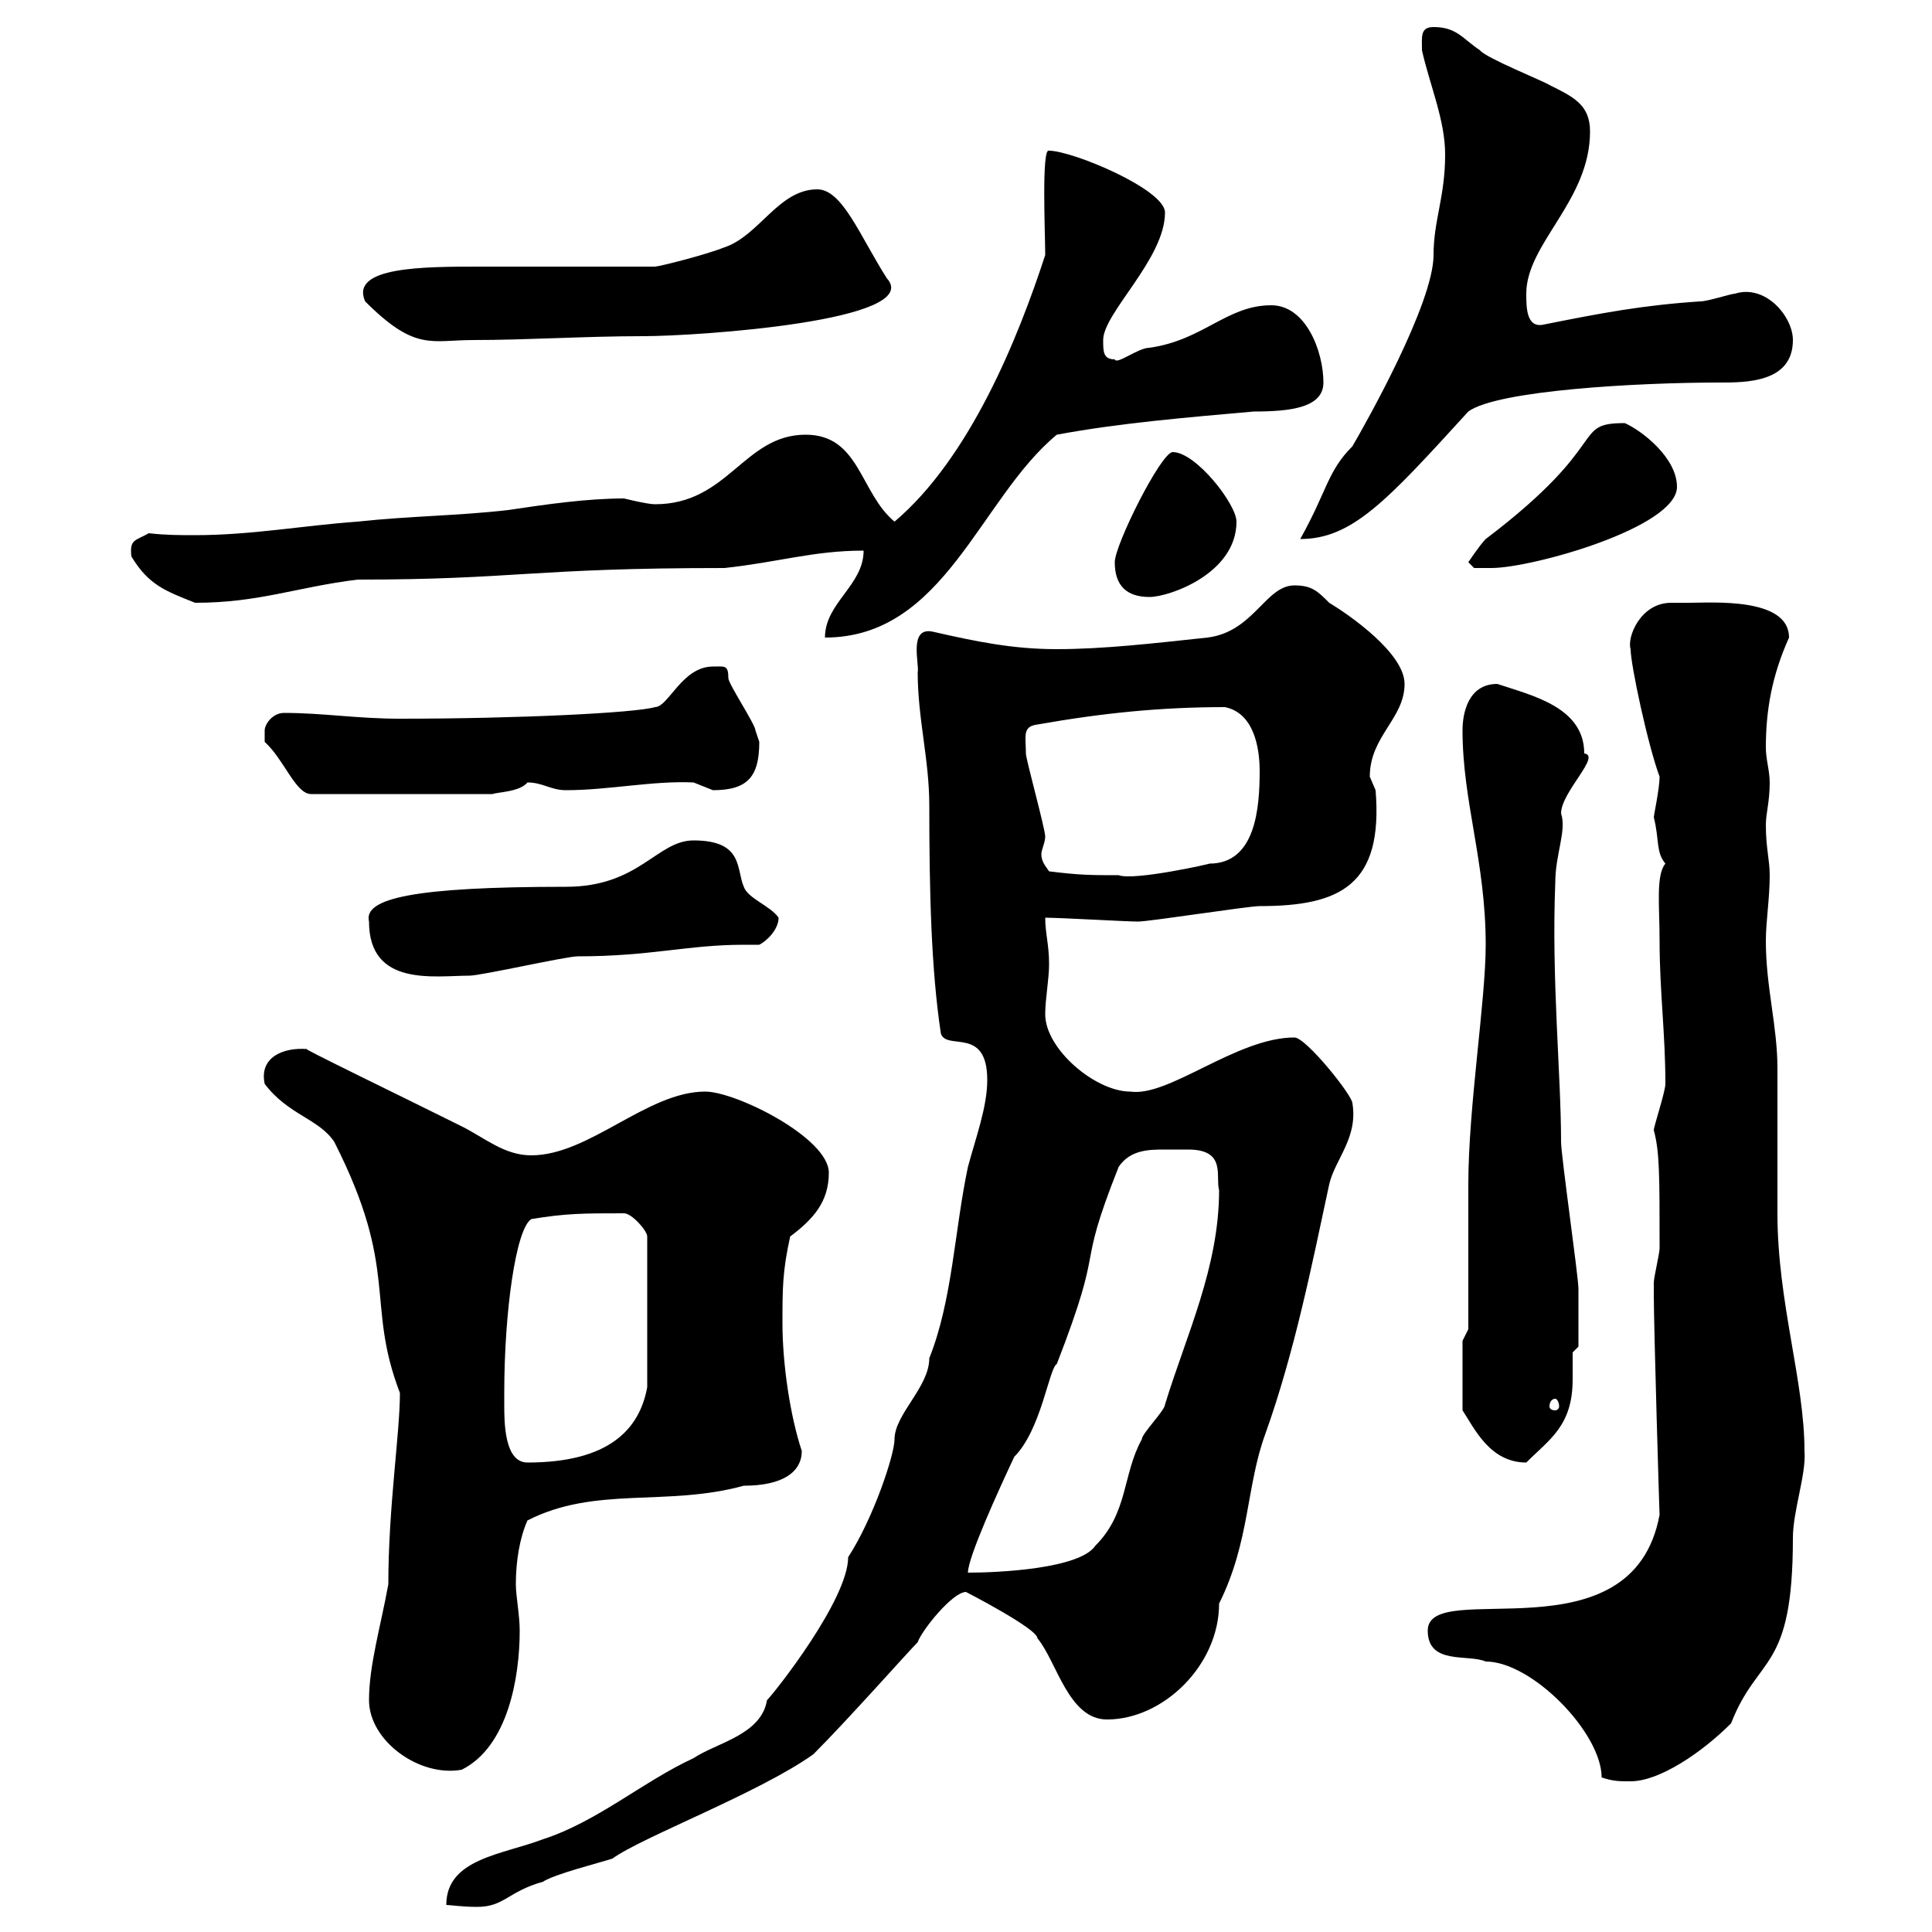 <svg xmlns="http://www.w3.org/2000/svg" xmlns:xlink="http://www.w3.org/1999/xlink" width="300" height="300"><path d="M153.30 167.70C153.30 171.90 151.50 176.70 150.30 181.20C148.20 191.10 147.90 201.90 144.30 210.90C144.30 215.40 138.90 219.60 138.90 223.50C138.90 225.90 135.60 235.80 131.70 241.80C131.70 248.40 120.30 262.80 119.10 264C118.20 269.40 111.30 270.60 107.70 273C99.90 276.60 92.70 282.90 84.30 285.60C78 288 69.30 288.60 69.30 295.80C69.90 295.80 71.70 296.10 74.10 296.10C78.30 296.10 78.90 293.70 84.30 292.20C86.10 291 93.30 289.20 95.10 288.60C99.60 285.30 117.90 278.40 126.30 272.40C131.70 267 141 256.50 142.50 255C143.10 253.20 147.90 247.20 150 247.20C150 247.20 161.10 252.90 161.10 254.40C164.10 258 165.90 267 171.90 267C180.60 267 189.30 258.60 189.30 249C194.10 239.40 193.50 230.70 196.50 222.60C201 210 203.70 196.50 206.40 183.90C207.30 180 210.90 176.70 210 171.30C210 170.10 202.80 161.10 201 161.10C192 161.10 181.50 170.40 175.50 169.50C170.10 169.50 162.30 162.90 162.30 157.50C162.30 155.10 162.90 152.10 162.90 149.70C162.90 146.70 162.30 144.90 162.30 142.50C164.70 142.50 174.90 143.10 176.70 143.10C178.50 143.10 193.80 140.70 195.60 140.70C208.20 140.70 214.80 137.40 213.60 122.70C213.60 122.70 212.70 120.60 212.70 120.60C212.70 114.30 218.10 111.60 218.10 106.20C218.10 101.40 209.40 95.40 206.40 93.60C204.60 91.80 203.70 90.90 201 90.90C196.50 90.90 194.70 98.10 187.50 99C179.10 99.90 171.30 100.80 164.10 100.80C157.20 100.80 151.50 99.60 144.90 98.10C141 97.20 142.80 103.20 142.50 104.40C142.50 111.60 144.30 117.90 144.30 125.10C144.30 138.60 144.60 150.60 146.10 160.50C147 163.20 153.30 159.30 153.30 167.70ZM248.70 276C250.50 276.60 251.40 276.60 253.20 276.60C257.70 276.60 264.30 272.10 268.80 267.60C273 256.80 278.40 259.80 278.40 238.80C278.40 234.60 280.50 228.90 280.20 225.30C280.20 214.50 276 202.20 276 188.40C276 186.60 276 167.70 276 165.90C276 159.30 274.20 153.30 274.20 146.10C274.20 143.10 274.80 139.50 274.80 135.90C274.80 133.50 274.20 131.70 274.20 128.10C274.20 126.30 274.80 124.50 274.80 121.50C274.80 119.70 274.20 117.90 274.20 116.10C274.20 110.40 275.10 105 277.80 99C277.80 92.70 265.80 93.60 262.20 93.60C261.60 93.60 260.40 93.60 259.50 93.60C254.70 93.60 252.60 99 253.20 100.80C253.20 103.20 255.90 115.80 257.70 120.60C257.70 122.40 256.80 126.60 256.80 126.90C257.70 130.50 257.10 132.30 258.60 134.10C257.10 135.90 257.70 140.70 257.70 146.10C257.70 153.90 258.60 160.50 258.60 168.30C258.60 169.50 256.80 174.90 256.80 175.50C257.70 178.80 257.70 182.40 257.70 193.80C257.70 194.70 256.80 198.30 256.80 199.20C256.80 200.10 256.80 200.40 256.80 201C256.80 206.10 257.70 236.10 257.70 235.20C253.50 258 221.70 244.80 221.70 253.20C221.70 258.60 228 256.80 230.70 258C237.90 258 248.70 269.10 248.70 276ZM57.30 264C57.30 270.30 65.10 276 71.70 274.80C78.90 271.20 80.70 260.40 80.70 253.20C80.70 250.80 80.10 247.80 80.10 246C80.10 242.40 80.70 238.80 81.90 236.10C92.40 230.70 103.50 234 115.50 230.70C121.50 230.70 124.50 228.60 124.50 225.30C122.70 219.90 121.50 211.80 121.50 205.50C121.50 200.10 121.50 197.40 122.70 192C126.30 189.30 128.70 186.60 128.70 182.10C128.70 176.70 114.30 169.50 109.50 169.50C100.50 169.50 91.50 179.40 82.50 179.40C78.30 179.40 75.30 176.70 71.70 174.90C63.90 171 45.30 162 47.70 162.90C44.10 162.60 40.20 164.10 41.10 168.30C44.70 173.10 49.50 173.70 51.90 177.30C62.10 197.40 56.70 202.20 62.10 216.30C62.10 222.60 60.30 234 60.30 246C59.10 252.60 57.30 258.60 57.30 264ZM180.90 178.50C181.50 178.50 183 178.50 184.50 178.50C190.50 178.50 188.70 182.70 189.30 184.80C189.30 196.80 184.20 207.30 180.90 218.10C180.90 219 177.30 222.60 177.30 223.50C174.30 228.90 175.20 234.90 170.10 240C167.70 243.60 155.10 244.20 150.30 244.20C150.30 241.80 155.10 231.30 157.50 226.20C161.70 222 162.90 212.40 164.10 211.80C171.90 191.70 166.80 198.60 173.70 181.20C175.50 178.50 178.50 178.50 180.90 178.50ZM78.30 218.10C78.30 218.10 78.30 216.30 78.30 216.30C78.30 203.70 80.10 190.80 82.50 189.30C87.90 188.40 90.60 188.40 96.90 188.40C98.10 188.40 100.50 191.10 100.50 192L100.50 215.40C99.30 222 94.50 227.10 81.90 227.10C78.30 227.10 78.30 220.80 78.30 218.10ZM227.10 208.20L227.10 219C228.90 221.70 231.30 227.10 237 227.10C240.60 223.50 244.20 221.40 244.20 214.20C244.20 212.70 244.20 211.20 244.20 210L245.10 209.10C245.10 207.60 245.10 204 245.10 200.10C245.10 198.30 242.40 179.40 242.40 177.30C242.40 166.80 240.90 152.10 241.50 137.10C241.50 132.60 243.30 129 242.40 126.30C242.40 123 248.70 117.30 246 117C246 109.80 237.90 108 232.50 106.20C228 106.20 227.10 110.70 227.10 113.40C227.10 124.50 230.70 133.80 230.70 146.70C230.70 155.40 228 171.90 228 183.90C228 187.50 228 202.80 228 206.40ZM241.50 217.20C241.80 217.20 242.10 217.80 242.10 218.40C242.10 218.70 241.80 219 241.50 219C240.90 219 240.60 218.70 240.60 218.40C240.60 217.80 240.90 217.20 241.50 217.20ZM57.30 143.10C57.30 153.30 67.50 151.50 72.90 151.50C74.70 151.50 87.90 148.50 89.70 148.50C101.10 148.50 106.80 146.70 115.50 146.70C116.10 146.70 116.70 146.70 117.90 146.70C119.10 146.10 120.90 144.30 120.90 142.50C119.70 140.70 116.10 139.50 115.50 137.70C114.30 135 115.50 130.50 107.70 130.50C102 130.50 99.30 137.70 87.90 137.70C64.20 137.70 56.40 139.50 57.30 143.10ZM162.90 135.30C162.30 134.40 161.70 133.80 161.70 132.60C161.70 132 162.30 130.80 162.30 129.90C162.30 128.70 159.30 117.90 159.30 117C159.30 114.30 158.70 112.80 161.10 112.50C171.30 110.70 180.30 109.80 190.20 109.80C194.70 110.70 195.60 116.10 195.60 119.70C195.60 125.40 195 134.10 187.80 134.10C188.10 134.10 176.10 136.80 173.70 135.90C169.50 135.90 167.70 135.90 162.90 135.30ZM41.10 115.20C44.10 117.90 45.90 123.30 48.30 123.30L76.50 123.30C77.10 123 80.70 123 81.90 121.50C84.30 121.50 85.50 122.70 87.90 122.70C94.50 122.70 101.40 121.20 107.70 121.50C107.70 121.50 110.70 122.70 110.70 122.70C116.10 122.70 117.90 120.60 117.90 115.20C117.90 115.20 117.30 113.40 117.30 113.40C117.30 112.50 113.10 106.20 113.10 105.30C113.10 103.20 112.50 103.50 110.70 103.50C105.90 103.50 103.80 109.80 101.70 109.80C98.70 110.70 80.40 111.60 62.10 111.60C55.50 111.60 50.10 110.70 44.10 110.70C42.30 110.70 41.10 112.50 41.10 113.40C41.10 114.30 41.10 115.20 41.10 115.20ZM134.10 85.50C134.10 90.90 128.10 93.60 128.10 99C146.70 99 152.10 77.40 164.10 67.50C173.70 65.70 184.50 64.80 194.70 63.90C200.40 63.90 205.50 63.30 205.50 59.40C205.50 54.60 202.80 47.40 197.40 47.40C190.50 47.40 186.90 52.80 178.50 54C176.70 54 173.40 56.70 173.10 55.80C171.30 55.80 171.30 54.60 171.30 52.80C171.30 48.60 180.90 40.20 180.90 33C180.90 29.40 166.50 23.40 162.90 23.40C161.70 22.80 162.30 36.30 162.30 39.60C158.10 52.50 150.60 71.10 138.90 81C133.50 76.50 133.50 67.50 125.10 67.50C115.50 67.50 113.10 78.30 101.70 78.30C100.50 78.30 96.90 77.40 96.90 77.40C91.20 77.40 84.90 78.30 78.90 79.20C71.10 80.10 63.90 80.10 55.50 81C47.10 81.60 39 83.10 30.30 83.10C27.90 83.10 25.80 83.10 23.10 82.80C21 84 20.10 83.70 20.40 86.40C23.10 90.90 25.80 91.80 30.30 93.60C40.20 93.60 45.90 91.20 55.50 90C80.10 90 82.50 88.20 112.50 88.20C120.90 87.30 126.30 85.50 134.10 85.50ZM173.10 87.30C173.10 90.90 174.90 92.70 178.50 92.70C181.50 92.70 192 89.10 192 81C192 78.30 185.70 70.20 182.10 70.20C180.30 70.20 173.10 84.60 173.10 87.30ZM228 87.30L228.90 88.20C228.90 88.20 230.70 88.20 231.60 88.20C237.90 88.20 260.40 81.90 260.40 75.60C260.40 71.10 255 66.90 252.30 65.70C243.90 65.70 250.50 68.70 230.70 83.70C229.80 84.60 228 87.30 228 87.30ZM224.40 24C224.40 30.60 222.60 34.20 222.60 39.60C222.60 47.10 212.10 65.70 210 69.30C206.10 73.20 206.10 76.20 201.90 83.70C210 83.70 215.40 77.70 228 63.90C232.50 60.60 254.40 59.40 267 59.40C271.20 59.40 278.40 59.40 278.40 52.80C278.40 49.20 274.20 44.10 269.40 45.60C268.80 45.60 265.20 46.80 264 46.80C255 47.40 248.70 48.60 239.70 50.40C237 51 237 47.70 237 45.60C237 37.80 246.90 31.20 246.90 20.40C246.90 16.20 244.20 15 240.60 13.20C239.70 12.60 230.70 9 229.80 7.80C227.10 6 226.20 4.20 222.60 4.20C220.50 4.20 220.80 5.70 220.80 7.80C222 13.20 224.40 18.60 224.40 24ZM56.70 46.80C64.50 54.60 66.90 52.80 73.50 52.80C81.90 52.80 90.90 52.20 99.90 52.20C108.30 52.20 143.70 49.80 137.70 43.20C133.50 36.60 130.80 29.40 126.90 29.40C120.90 29.40 117.90 36.60 112.50 38.40C109.50 39.60 102.30 41.40 101.70 41.40L74.70 41.40C65.70 41.40 54.30 41.40 56.70 46.80Z"/></svg>